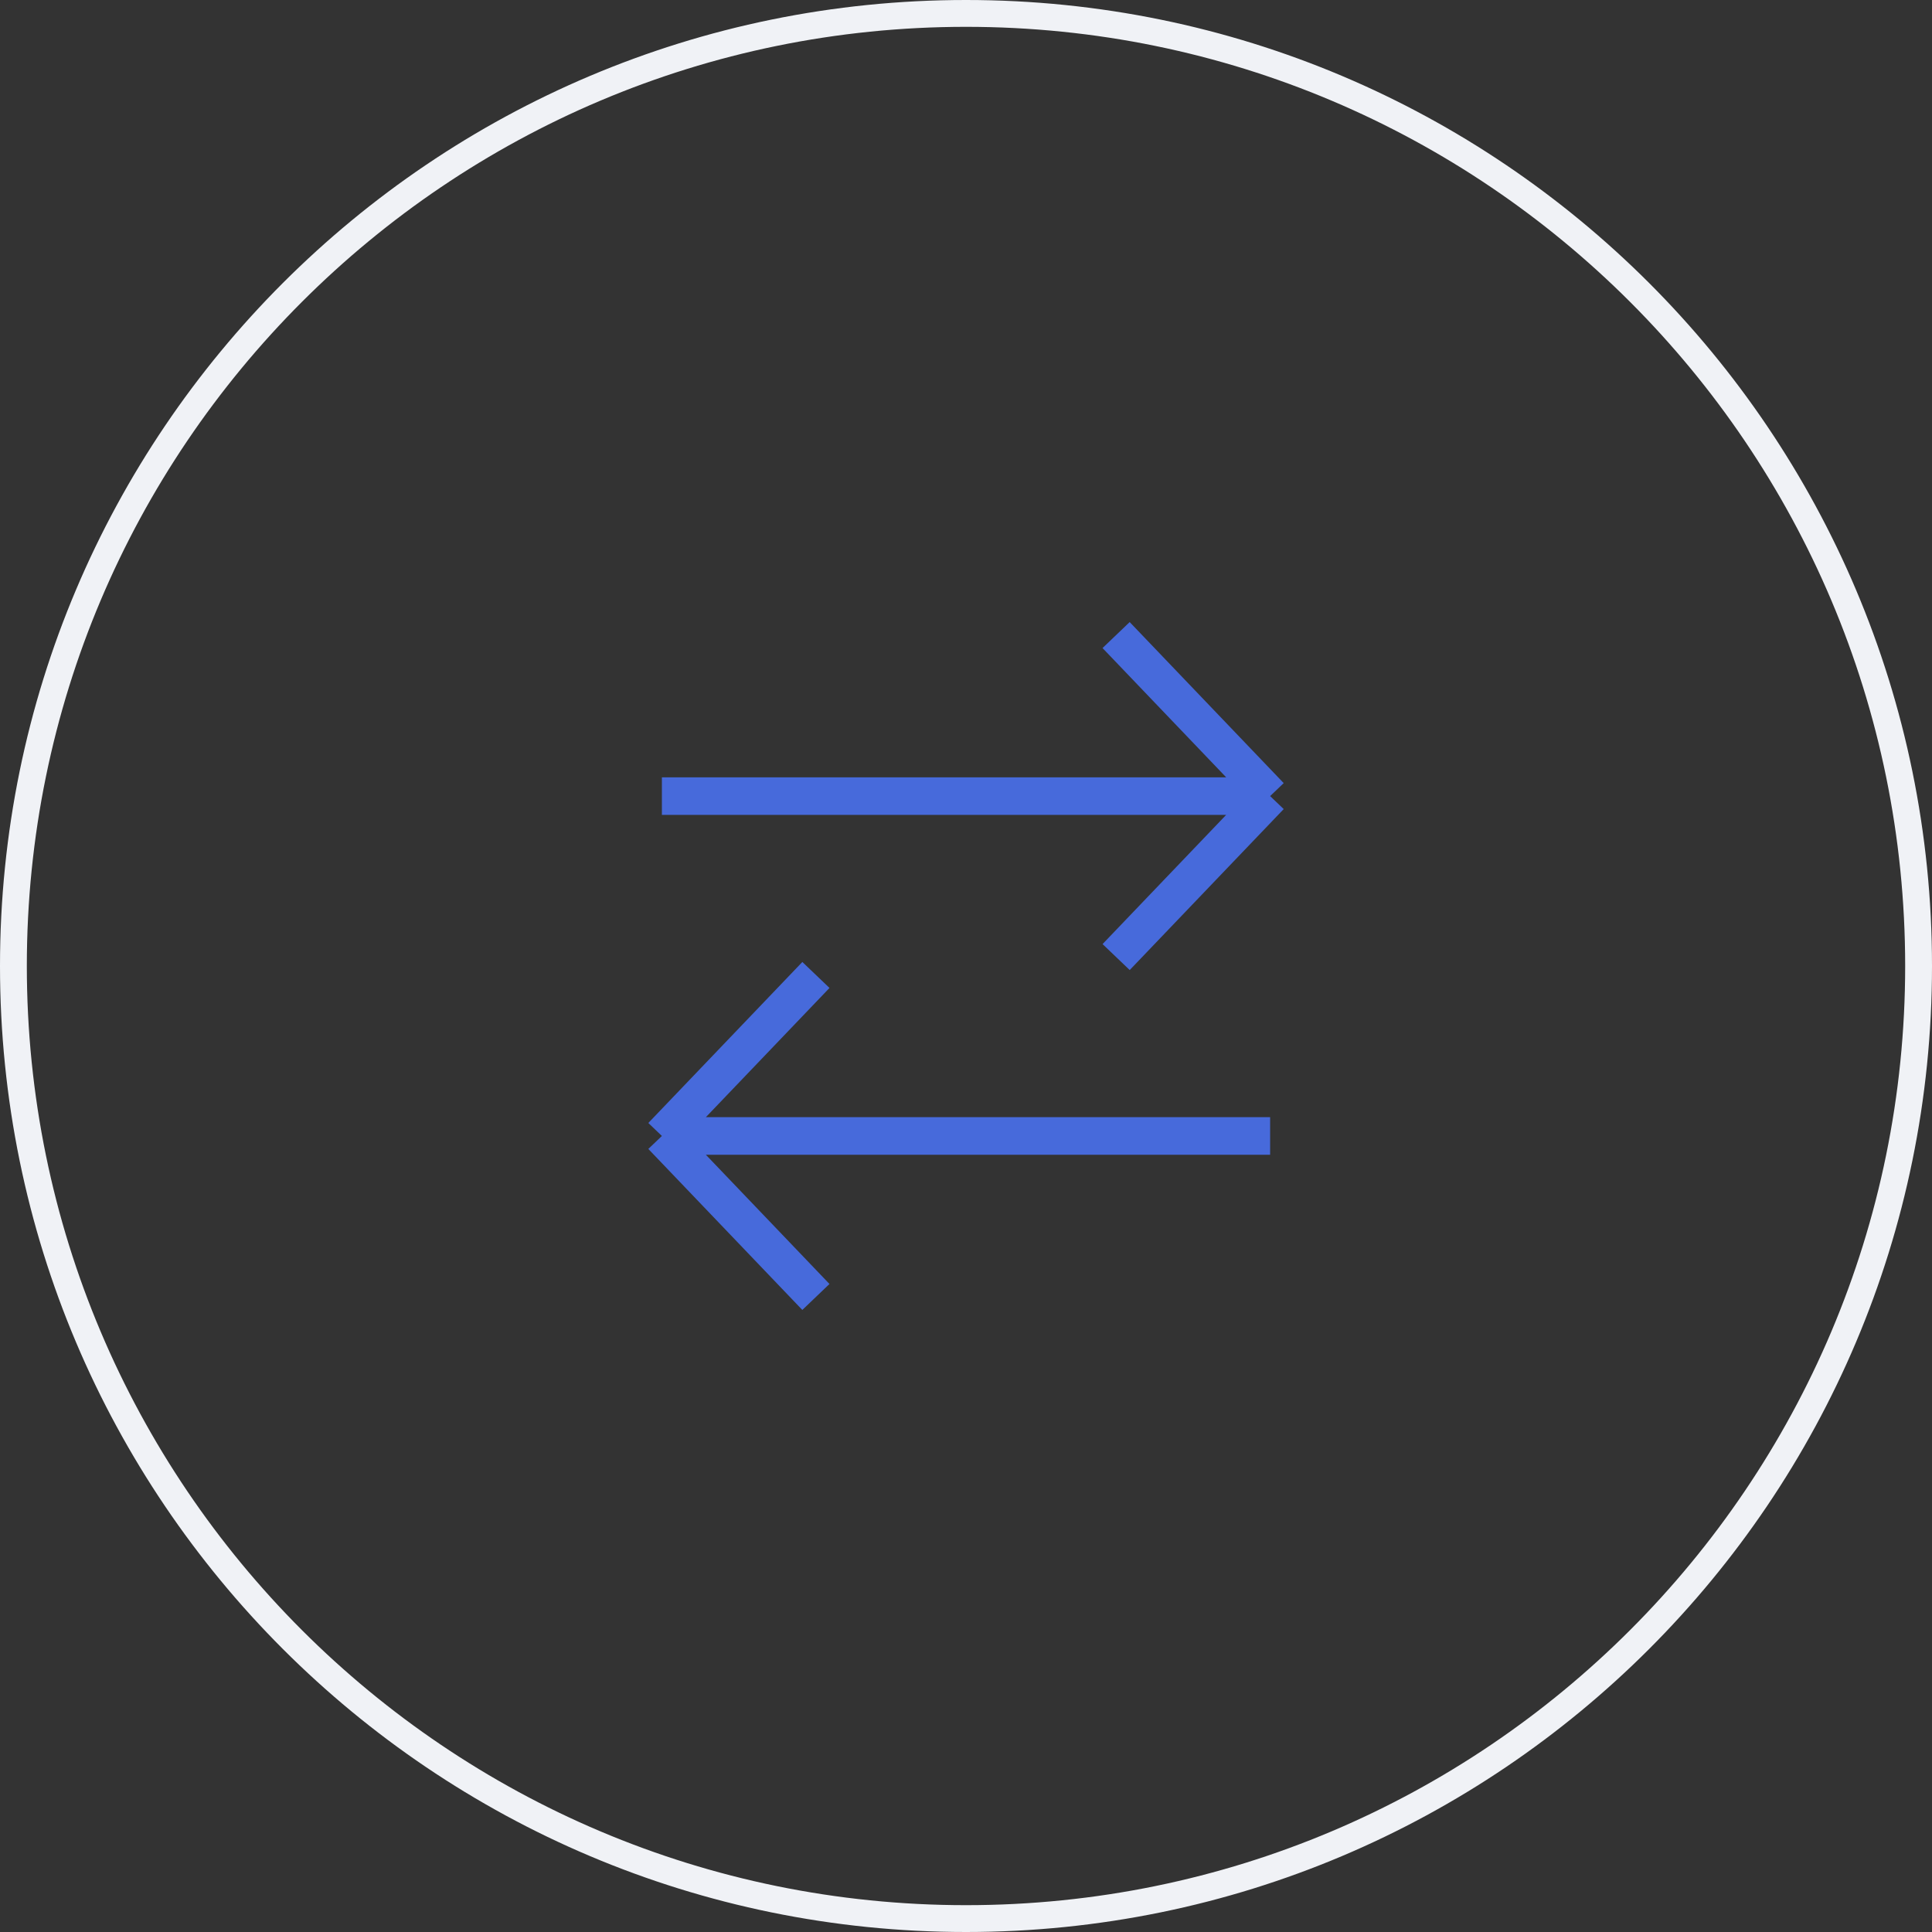 <svg width="72" height="72" viewBox="0 0 72 72" fill="none" xmlns="http://www.w3.org/2000/svg">
<rect x="0" y="0" width="72" height="72" fill="#333333" stroke="none"/>
<path d="M36 71.5C16.394 71.5 0.5 55.606 0.5 36C0.5 16.394 16.394 0.5 36 0.5C55.606 0.5 71.5 16.394 71.5 36C71.5 55.606 55.606 71.5 36 71.5Z" stroke="#F0F2F6"/>
<path d="M41.594 23.667L47.334 29.668M47.334 29.668L41.595 35.667M47.334 29.668L24.667 29.668M30.407 36.334L24.667 42.334M24.667 42.334L30.406 48.334M24.667 42.334L47.334 42.334" stroke="#476ADB" stroke-width="1.4" stroke-linejoin="round"/>
</svg>
